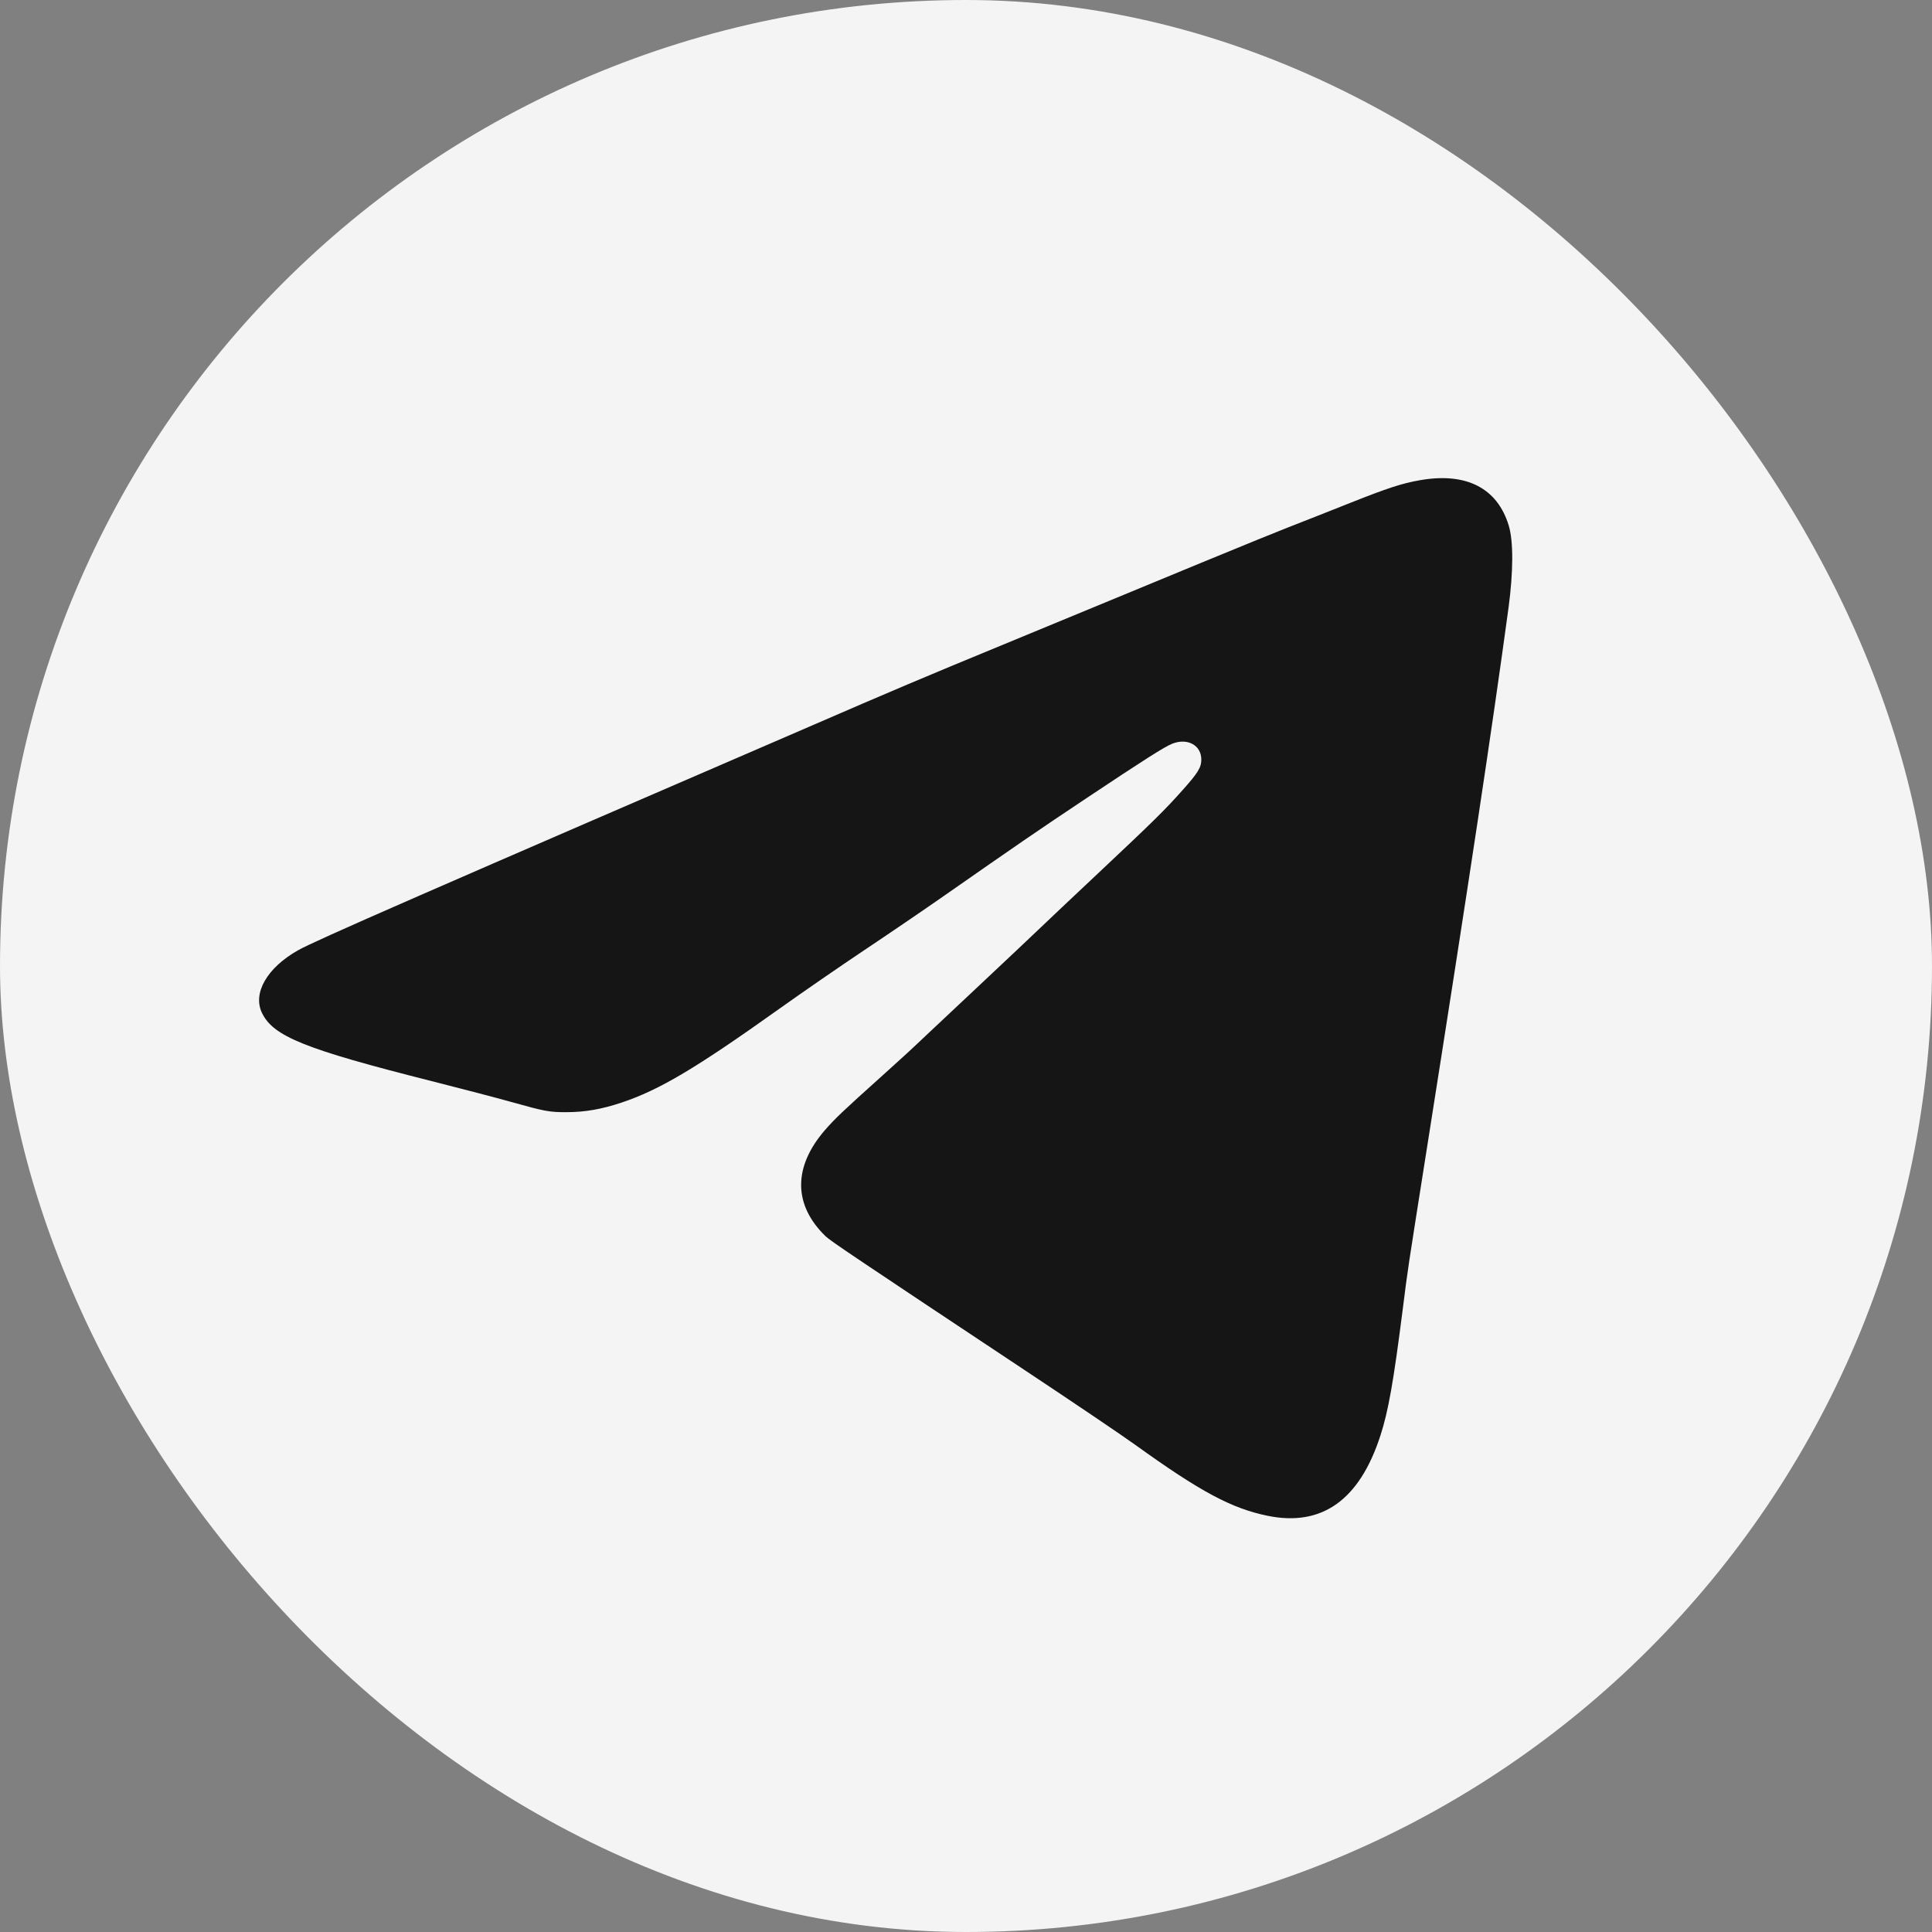 <svg width="50" height="50" viewBox="0 0 50 50" fill="none" xmlns="http://www.w3.org/2000/svg">
<rect x="0" y="0" width="50" height="50" fill="#808080" stroke="none"/>
<rect width="50" height="50" rx="25" fill="#F4F4F4"/>
<path fill-rule="evenodd" clip-rule="evenodd" d="M36.741 12.429C36.285 12.509 35.908 12.632 34.974 13.003C34.48 13.2 33.734 13.494 33.316 13.657C32.668 13.911 30.904 14.637 24.612 17.241C24.028 17.483 22.995 17.92 22.318 18.212C10.796 23.189 8.152 24.345 7.71 24.595C6.912 25.047 6.536 25.7 6.778 26.21C7.068 26.821 7.88 27.148 11.17 27.979C11.948 28.176 12.873 28.418 13.226 28.517C14.1 28.762 14.214 28.784 14.66 28.783C15.14 28.782 15.571 28.707 16.082 28.536C17.072 28.205 18.005 27.65 20.193 26.09C20.759 25.686 21.738 25.011 22.369 24.589C23 24.168 23.926 23.537 24.427 23.187C26.346 21.848 26.827 21.517 28.087 20.677C29.616 19.658 30.143 19.323 30.34 19.246C30.733 19.092 31.089 19.287 31.09 19.655C31.09 19.863 31.006 19.999 30.599 20.455C30.131 20.979 29.869 21.237 28.425 22.595C27.766 23.214 27.09 23.852 26.923 24.013C26.756 24.174 26.096 24.796 25.456 25.397C24.816 25.998 24.154 26.619 23.986 26.778C23.558 27.184 23.386 27.342 22.791 27.877C21.831 28.738 21.603 28.955 21.352 29.244C20.522 30.199 20.527 31.184 21.367 31.995C21.49 32.114 22.113 32.533 26.518 35.458C27.762 36.283 29.056 37.158 29.394 37.402C31.07 38.608 31.876 39.039 32.808 39.229C34.21 39.515 35.183 38.823 35.724 37.155C35.931 36.518 36.064 35.762 36.305 33.866C36.443 32.776 36.404 33.039 36.939 29.648C38.018 22.815 38.619 18.835 39.04 15.732C39.166 14.796 39.169 14.005 39.046 13.601C38.75 12.627 37.942 12.216 36.741 12.429Z" fill="#151515"/>
</svg>
